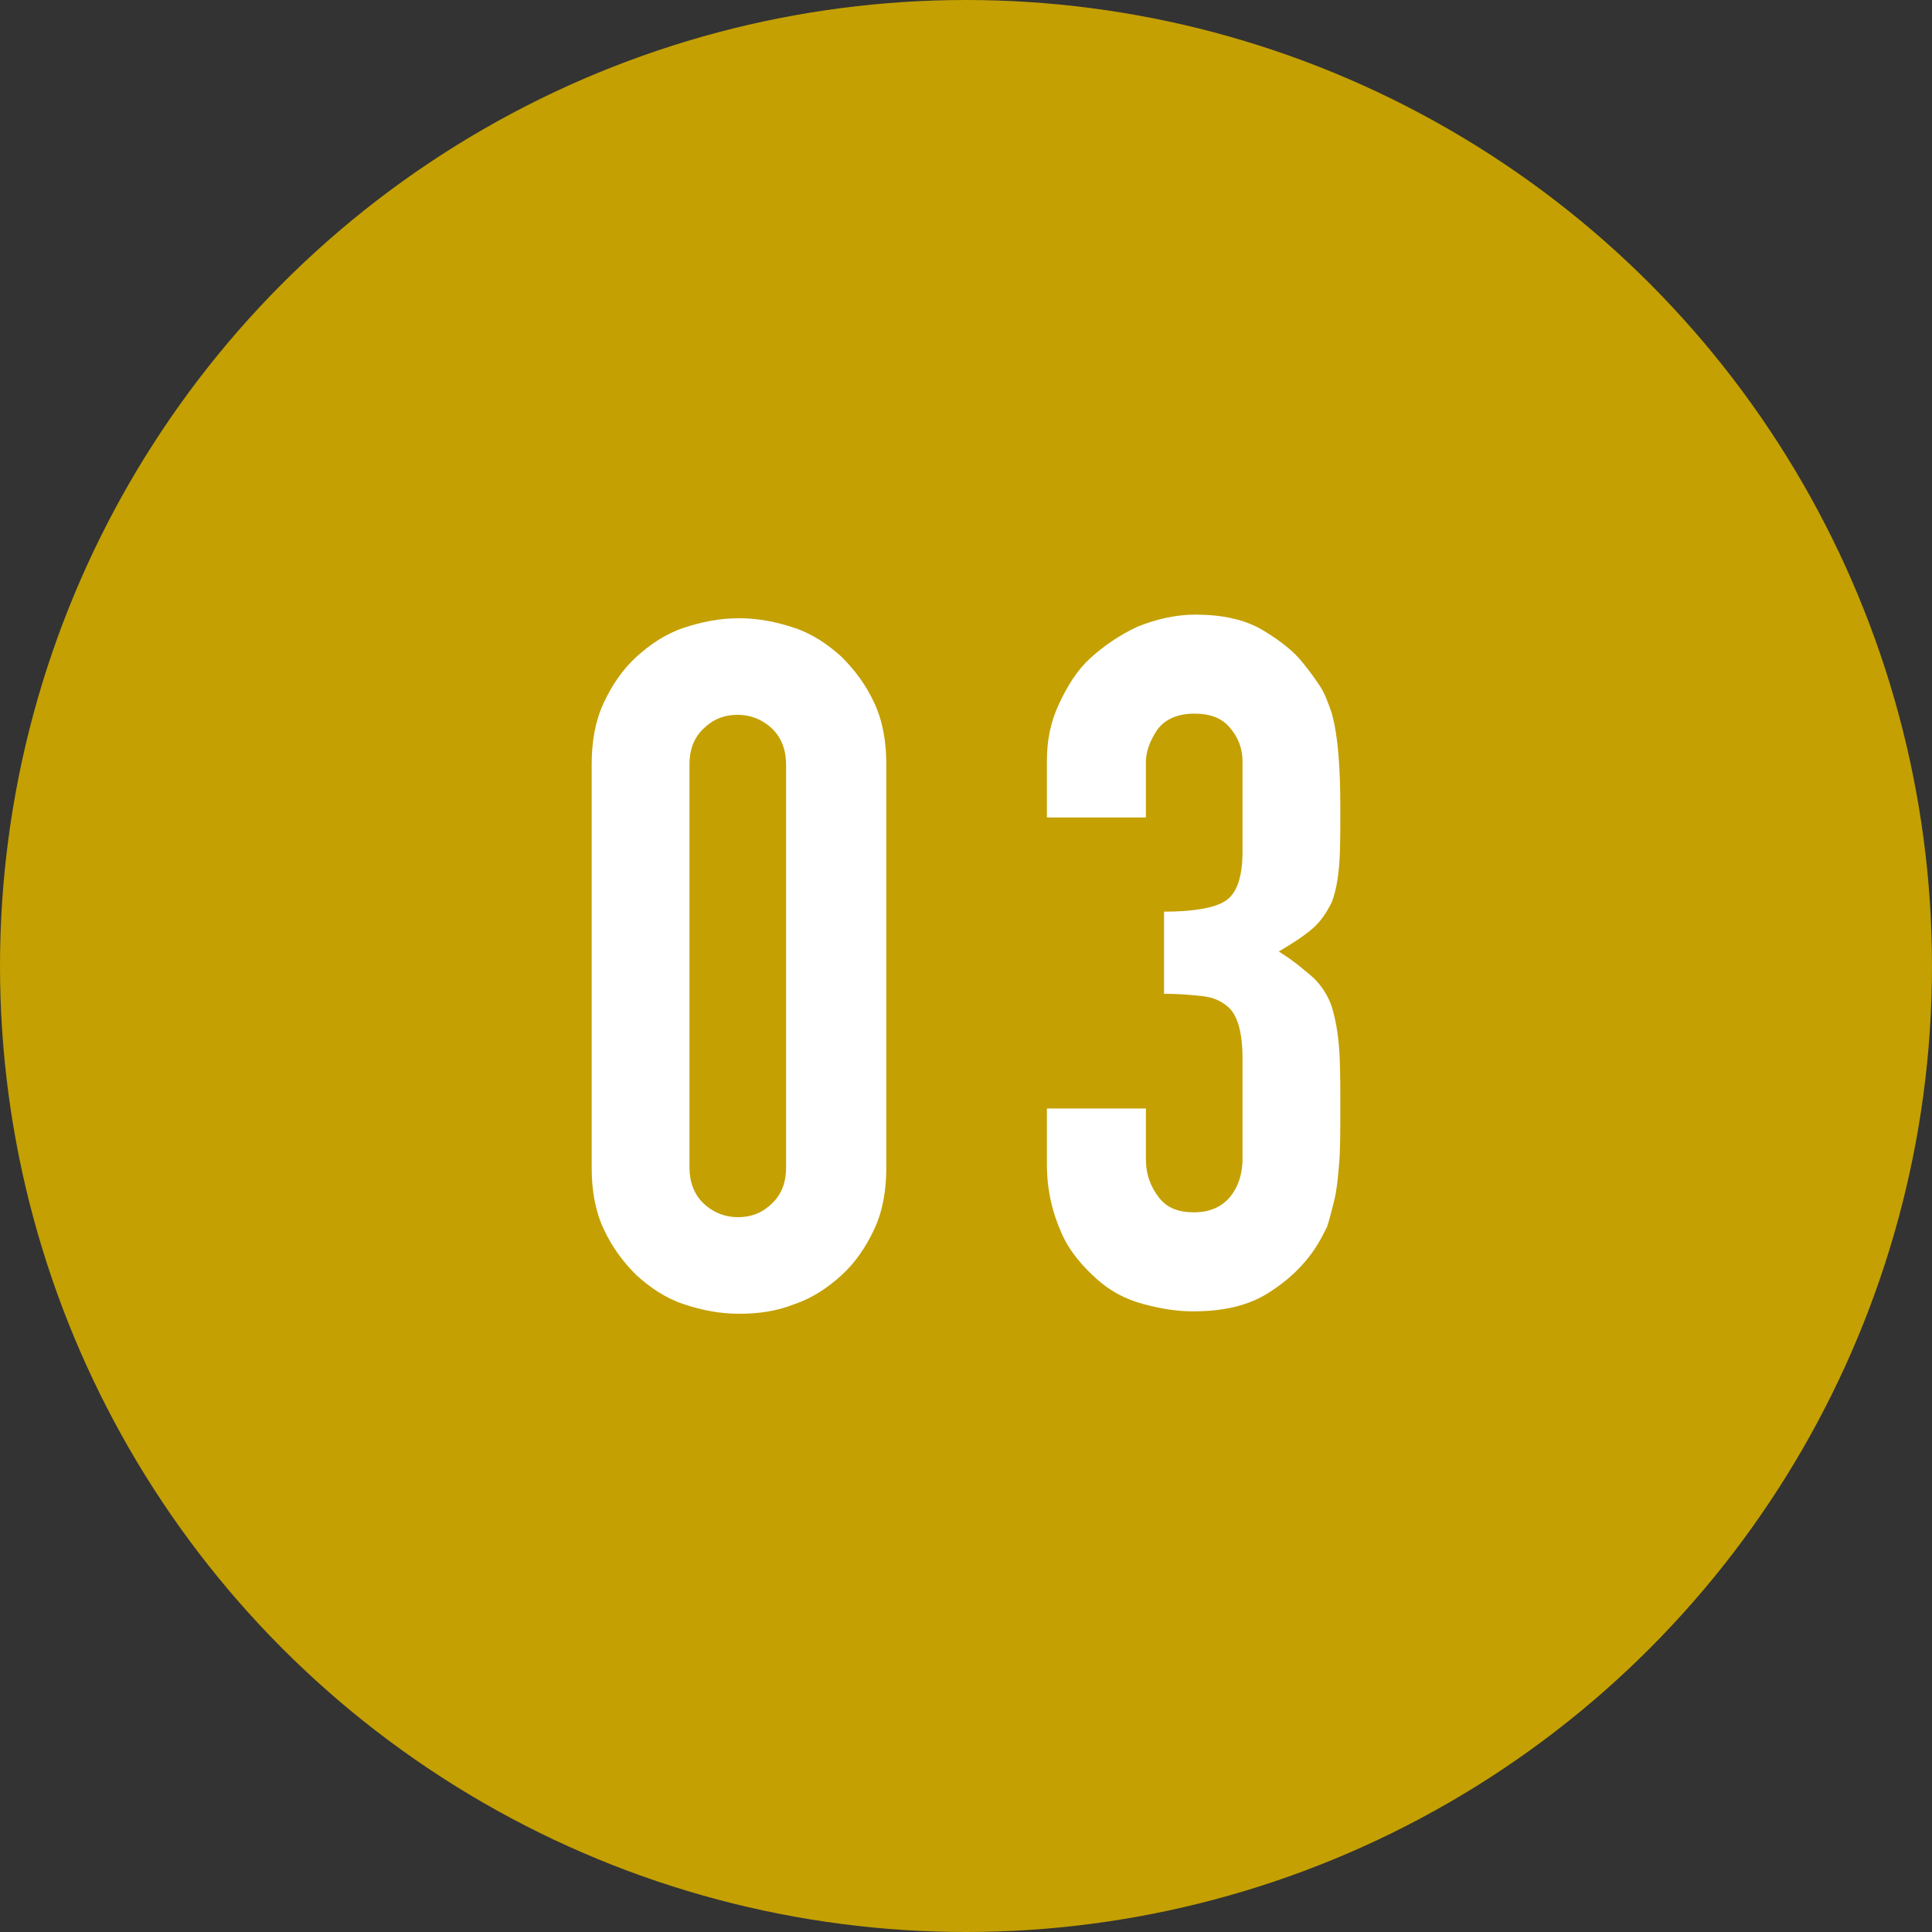 <?xml version="1.0" encoding="utf-8"?>
<!-- Generator: Adobe Illustrator 28.3.0, SVG Export Plug-In . SVG Version: 6.00 Build 0)  -->
<svg version="1.1" id="_レイヤー_2" xmlns="http://www.w3.org/2000/svg" xmlns:xlink="http://www.w3.org/1999/xlink" x="0px"
	 y="0px" viewBox="0 0 160 160" style="enable-background:new 0 0 160 160;" xml:space="preserve">
<rect x="0" y="0" width="160" height="160" fill="#333333" stroke="none"/>
<style type="text/css">
	.st0{fill:#C4A002;}
	.st1{fill:#FFFFFF;}
</style>
<g id="sec03">
	<circle class="st0" cx="80" cy="80" r="80"/>
	<path class="st1" d="M49,63.3c0-1.9,0.3-3.6,1-5.1c0.7-1.5,1.6-2.8,2.7-3.8s2.4-1.9,3.9-2.4s3-0.8,4.6-0.8s3.1,0.3,4.6,0.8
		s2.8,1.4,3.9,2.4c1.1,1.1,2,2.3,2.7,3.8s1,3.2,1,5.1v33.4c0,1.9-0.3,3.6-1,5.1c-0.7,1.5-1.6,2.8-2.7,3.8s-2.4,1.9-3.9,2.4
		c-1.5,0.6-3,0.8-4.6,0.8s-3.1-0.3-4.6-0.8s-2.8-1.4-3.9-2.4c-1.1-1.1-2-2.3-2.7-3.8c-0.7-1.5-1-3.2-1-5.1C49,96.7,49,63.3,49,63.3z
		 M57.1,96.7c0,1.2,0.4,2.2,1.1,2.9s1.7,1.2,2.9,1.2s2.1-0.4,2.9-1.2c0.8-0.8,1.1-1.8,1.1-2.9V63.3c0-1.2-0.4-2.2-1.1-2.9
		s-1.7-1.2-2.9-1.2s-2.1,0.4-2.9,1.2s-1.1,1.8-1.1,2.9V96.7z"/>
	<path class="st1" d="M96.4,75.5c2.4,0,4.2-0.3,5.1-0.9s1.4-1.9,1.4-4.1v-7.4c0-1.2-0.4-2.1-1.1-2.9s-1.7-1.1-2.9-1.1
		c-1.4,0-2.5,0.5-3.1,1.4s-0.9,1.8-0.9,2.6v4.6h-8.2v-4.7c0-1.7,0.3-3.2,1-4.7s1.5-2.8,2.6-3.8s2.4-1.9,3.9-2.6c1.5-0.6,3.1-1,4.8-1
		c2.2,0,4.1,0.4,5.6,1.3c1.5,0.9,2.6,1.8,3.3,2.7c0.5,0.6,1,1.3,1.4,1.9s0.7,1.4,1,2.3c0.5,1.8,0.7,4.4,0.7,7.8c0,2,0,3.6-0.1,4.8
		s-0.3,2.2-0.6,3c-0.4,0.8-0.9,1.6-1.6,2.2c-0.7,0.6-1.6,1.2-2.8,1.9c1.3,0.8,2.2,1.6,2.9,2.2c0.7,0.7,1.2,1.5,1.5,2.4
		c0.3,1,0.5,2.1,0.6,3.4c0.1,1.3,0.1,3,0.1,5c0,1.9,0,3.4-0.1,4.6c-0.1,1.2-0.2,2.2-0.4,3c-0.2,0.8-0.4,1.6-0.6,2.2
		c-0.3,0.6-0.6,1.2-1,1.8c-1,1.5-2.3,2.7-3.9,3.7s-3.6,1.5-6.2,1.5c-1.3,0-2.6-0.2-4.1-0.6s-2.8-1.1-3.9-2.1s-2.2-2.2-2.9-3.8
		s-1.2-3.4-1.2-5.7v-4.6h8.2v4.2c0,1.3,0.4,2.3,1.1,3.2s1.7,1.2,2.9,1.2s2.2-0.4,2.9-1.2c0.7-0.8,1.1-1.9,1.1-3.3v-8.2
		c0-2.2-0.4-3.7-1.3-4.4c-0.5-0.4-1.1-0.7-2-0.8s-1.9-0.2-3.2-0.2C96.4,82.7,96.4,75.5,96.4,75.5z"/>
</g>
</svg>
